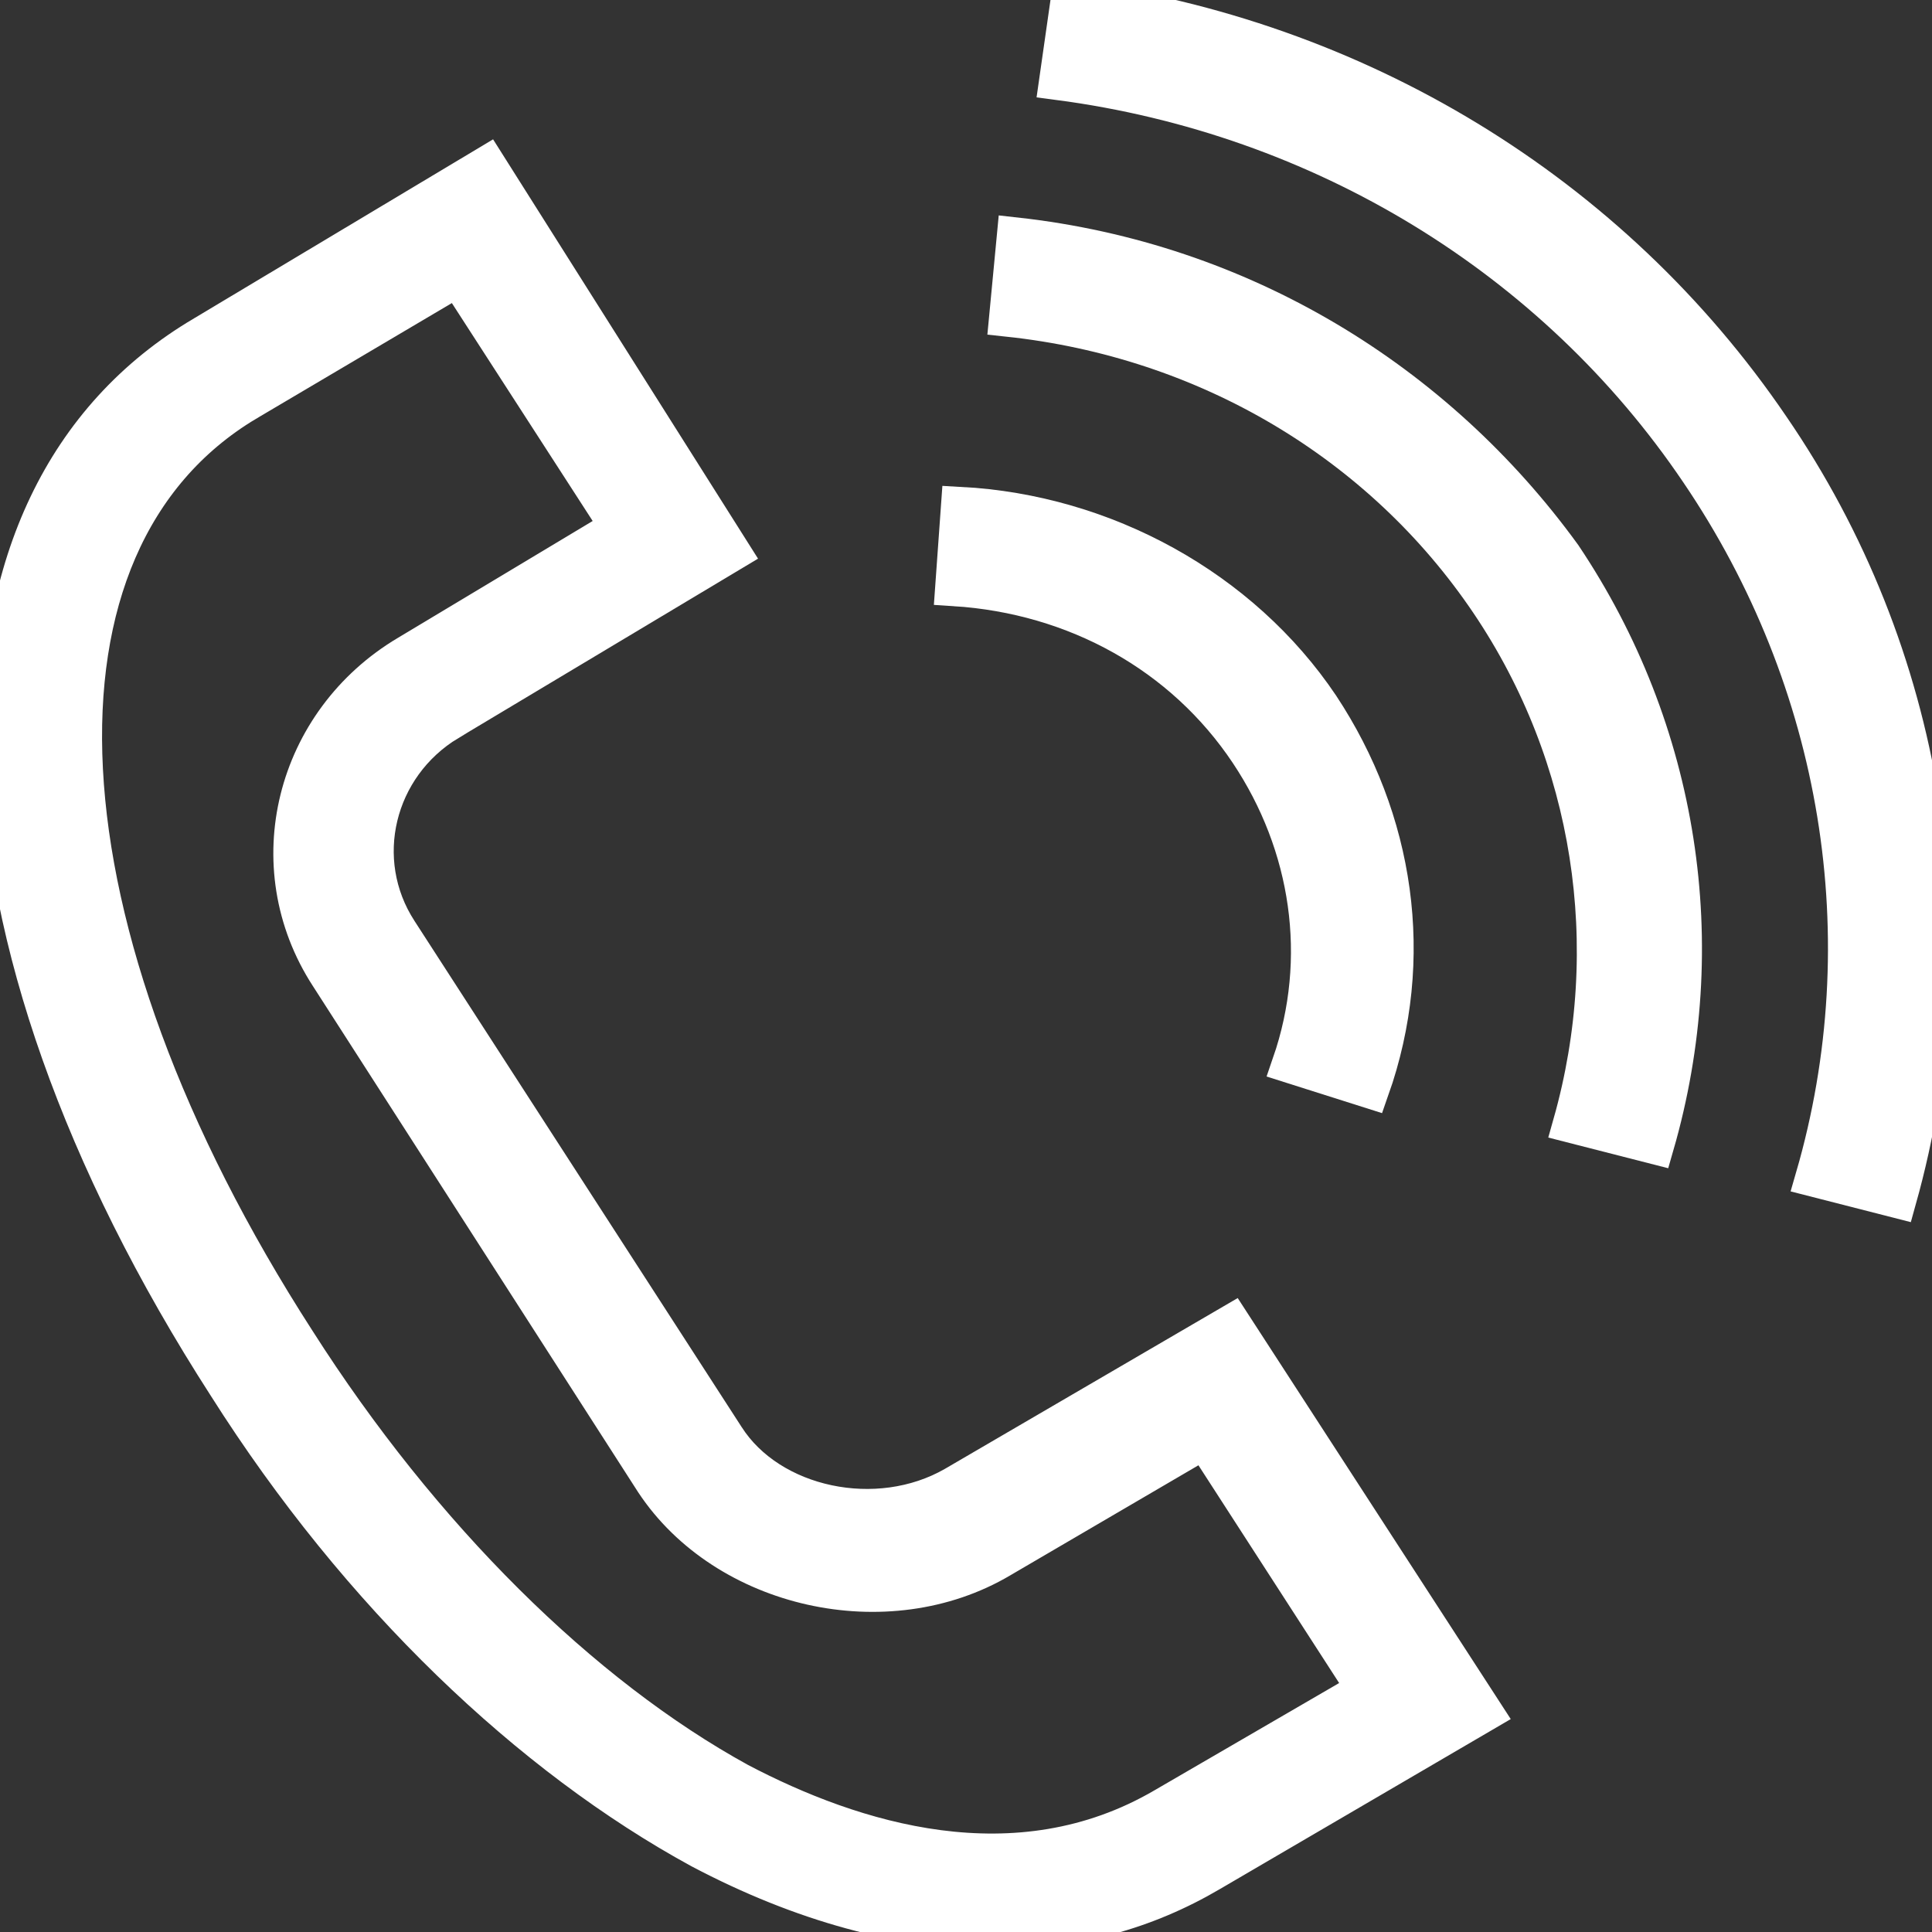 <?xml version="1.0" encoding="UTF-8"?> <!-- Generator: Adobe Illustrator 24.3.0, SVG Export Plug-In . SVG Version: 6.00 Build 0) --> <svg xmlns="http://www.w3.org/2000/svg" xmlns:xlink="http://www.w3.org/1999/xlink" id="Layer_1" x="0px" y="0px" viewBox="0 0 100.4 100.4" style="enable-background:new 0 0 100.4 100.4;" xml:space="preserve"><rect x="0" y="0" width="100.4" height="100.4" fill="#333333" stroke="none"/> <style type="text/css"> .st0{fill:#FFFFFF;stroke:#FFFFFF;stroke-width:2;stroke-miterlimit:10;} </style> <g> <path class="st0" d="M49.6,77.2c-4,2.3-9.6,1.1-11.9-2.5L20.7,48.4c-2.4-3.7-1.2-8.6,2.6-10.9l-1.2-1.8l1.2,1.8l14.7-8.8L25.3,8.6 l-14.7,8.8l0,0C-4,26-3.4,48.4,11.8,72c6.9,10.9,15.8,19.3,24.6,24.1c5.3,2.8,10.5,4.2,15.3,4.2c4.1,0,7.8-1,11.2-3L77.1,89 L64,68.8L49.6,77.2z M60.5,93.9c-7.7,4.5-16.2,1.8-22.1-1.3c-8.2-4.5-16.5-12.7-23-22.9C1.6,48.3,0.6,28.2,12.8,20.9l-1.2-1.8 l1.2,1.8l11-6.5l8.4,13l-11,6.6l0,0c-5.9,3.5-7.8,11-4.1,16.7L34,77c3.7,5.6,12.1,7.5,18,4l10.6-6.2l8.4,13L60.5,93.9z"></path> <path class="st0" d="M64.9,39.1c3.2,4.8,4.1,10.7,2.2,16.2l4.1,1.3c2.4-6.8,1.3-14-2.6-19.9c-4.1-6.1-11.2-10-18.7-10.4l-0.3,4.2 C55.9,30.9,61.5,34,64.9,39.1z"></path> <path class="st0" d="M52.8,12.3l-0.4,4.2c10.3,1.1,19.4,6.5,25,14.8c5.4,8,6.9,17.9,4.3,27.1l4.3,1.1C89,49.1,87.3,38,81.2,28.9 C74.6,19.8,64.5,13.6,52.8,12.3z"></path> <path class="st0" d="M92,22.2C83.7,10,70.5,2,55.6,0L55,4.2c13.7,1.8,25.8,9.2,33.3,20.3c7.4,10.9,9.6,24.3,6,36.7l4.3,1.1 C102.4,48.7,100.1,34,92,22.2z"></path> </g> </svg> 